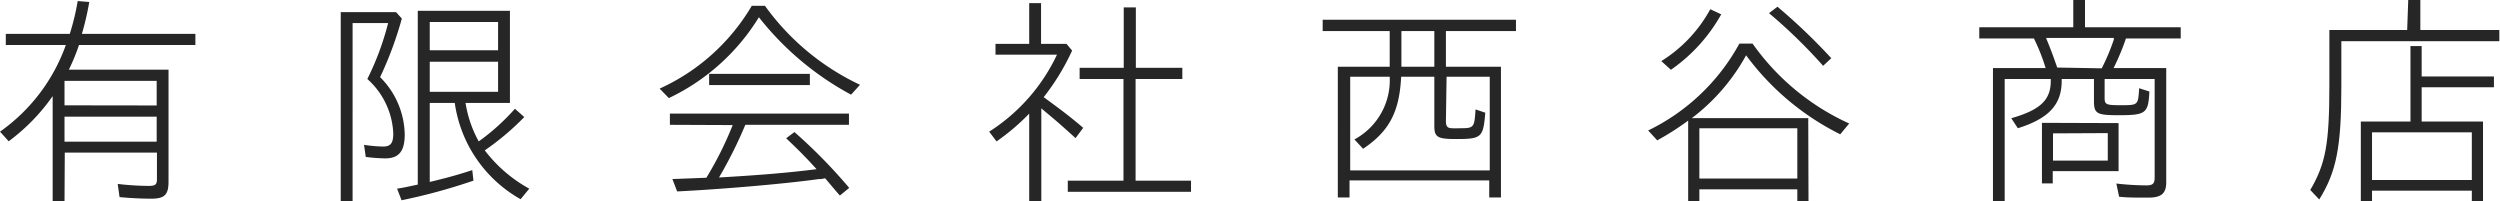 <svg xmlns="http://www.w3.org/2000/svg" viewBox="0 0 189.88 15.3"><defs><style>.cls-1{fill:#262626;}</style></defs><g id="レイヤー_2" data-name="レイヤー 2"><g id="_レイヤー_" data-name="&lt;レイヤー&gt;"><path class="cls-1" d="M4.9,15.3H4v-8A14.83,14.83,0,0,1,.66,10.73L0,10A13.65,13.65,0,0,0,5,3.42H.44V2.57H5.3A17.59,17.59,0,0,0,5.9.08l.88.07a21.09,21.09,0,0,1-.56,2.42h8.62v.85H6a15.2,15.2,0,0,1-.77,1.87h7.57V13.8c0,1-.31,1.29-1.31,1.29-.8,0-1.7-.05-2.41-.12l-.14-1a21.3,21.3,0,0,0,2.35.15c.51,0,.63-.1.63-.53v-2h-7Zm7-7.29V6.14h-7V8Zm0,2.75V8.86h-7v1.9Z"/><path class="cls-1" d="M30.08.92l.44.49a27.51,27.51,0,0,1-1.65,4.45,6.29,6.29,0,0,1,1.87,4.34c0,1.29-.44,1.83-1.49,1.83a13.26,13.26,0,0,1-1.47-.11L27.65,11a10.47,10.47,0,0,0,1.44.13c.58,0,.78-.25.78-1A5.87,5.87,0,0,0,27.9,6a21.14,21.14,0,0,0,1.58-4.25h-2.7V15.3h-.9V.92Zm2.56,6.9v6c1.33-.32,2.1-.53,3.23-.9l.09.8a44.12,44.12,0,0,1-5.46,1.49l-.34-.88c.63-.1.75-.14,1.57-.31V.82h7v7H35.36a8.85,8.85,0,0,0,1,2.92,16.45,16.45,0,0,0,2.75-2.48l.71.63a19.91,19.91,0,0,1-3,2.53,10.74,10.74,0,0,0,3.38,2.91l-.66.8a10,10,0,0,1-5-7.31Zm0-4h5.19V1.67H32.64Zm0,3.15h5.19V4.69H32.64Z"/><path class="cls-1" d="M50.1,6.73a15.59,15.59,0,0,0,7-6.29h1a18.66,18.66,0,0,0,7.22,6l-.68.75a22.38,22.38,0,0,1-7-5.88A16.15,16.15,0,0,1,50.8,7.45Zm.78,2.75V8.63h13.6v.85H56.61a33.39,33.39,0,0,1-2,4c2.94-.17,5.11-.34,7.41-.63-1-1.11-1.55-1.62-2.31-2.35l.63-.47a40.18,40.18,0,0,1,4.16,4.24l-.71.58c-.48-.54-.85-1-1.12-1.31l-.31.06H62.2c-2.55.36-7.32.77-10.77.94l-.36-.94,2.58-.1a26.35,26.35,0,0,0,2-4ZM61.51,5.61v.85H53.86V5.61Z"/><path class="cls-1" d="M79.09,15.3h-.92V8.63a16.6,16.6,0,0,1-2.48,2.11L75.13,10a14,14,0,0,0,5.15-5.85H75.61V3.33h2.56V.24h.9V3.33H81l.43.51a17.58,17.58,0,0,1-2.16,3.54c1,.73,2,1.46,3,2.33l-.58.78C80.25,9.18,80,9,79.09,8.23ZM82,6V5.15h3.35V.56h.92V5.15H89.8V6H86.25v7.72h4.21v.85H81.1v-.85h4.23V6Z"/><path class="cls-1" d="M114,5.07V15h-.89V13.7H102.5V15h-.89V5.07h3.94V2.36h-5.09V1.5h14.68v.86h-5.32V5.07ZM109.82,9.2c0,.4.12.54.48.54a3.85,3.85,0,0,0,.49,0c1.16,0,1.19,0,1.28-1.43l.74.25c-.15,1.89-.29,2-2.22,2-1.41,0-1.65-.14-1.65-1V5.83h-2.52c-.13,2.69-.92,4.15-2.89,5.47l-.66-.71a5.1,5.1,0,0,0,2.68-4.76h-3v7.11h10.6V5.83h-3.28Zm-.88-6.84h-2.5V5.07h2.5Z"/><path class="cls-1" d="M137.36,15.3h-.85v-.92h-7.44v.92h-.85V9.16a20.7,20.7,0,0,1-2.35,1.5l-.69-.75a15.68,15.68,0,0,0,6.93-6.6h1a18.17,18.17,0,0,0,7.34,6.07l-.68.82a19.86,19.86,0,0,1-7.15-6,15.08,15.08,0,0,1-4.12,4.77h8.84ZM126.18,4.64A10.61,10.61,0,0,0,129.9.7l.83.39a12.56,12.56,0,0,1-3.82,4.21Zm2.89,8.92h7.44V9.74h-7.44ZM138.47,5a39.12,39.12,0,0,0-4.11-4L135,.51a44.33,44.33,0,0,1,4.09,3.91Z"/><path class="cls-1" d="M159.85,6V7.43c0,.51.12.56,1.21.56,1.33,0,1.33,0,1.41-1.23V6.7l.78.25c-.08,1.67-.27,1.8-2.36,1.8-1.63,0-1.85-.12-1.85-1.08V6h-2.45v.14c0,1.82-1,2.87-3.33,3.6l-.5-.76c2.2-.63,3-1.38,3-2.84V6h-3.5V15.3h-.89V5.17h4a14.65,14.65,0,0,0-.89-2.25h-4.15V2.07h7.14V0h.89V2.07h7.27v.85h-4.16a18,18,0,0,1-.94,2.25h4v8.68c0,.84-.37,1.16-1.36,1.16s-1.65,0-2.22-.07l-.21-1a20.54,20.54,0,0,0,2.3.14c.46,0,.61-.14.61-.58V6Zm1.06,3.35V13h-5v.93h-.82V9.33Zm-1.28-4.16A15.66,15.66,0,0,0,160.55,3l0-.12h-5.15c.36.87.53,1.33.85,2.25Zm-3.7,4.94V12.2h4.16V10.11Z"/><path class="cls-1" d="M182.91,0h.92V2.28h6v.85h-12V6.58c0,4.57-.37,6.47-1.68,8.57l-.68-.72c1.17-2,1.45-3.5,1.45-7.95V2.28h5.91Zm.17,3.5h.85V5.81h5.49v.82h-5.49v2.6h4.66V15.3h-.85v-.82h-7.58v.82h-.85V9.23h3.77Zm4.66,10.17V10.05h-7.58v3.62Z"/></g></g></svg>